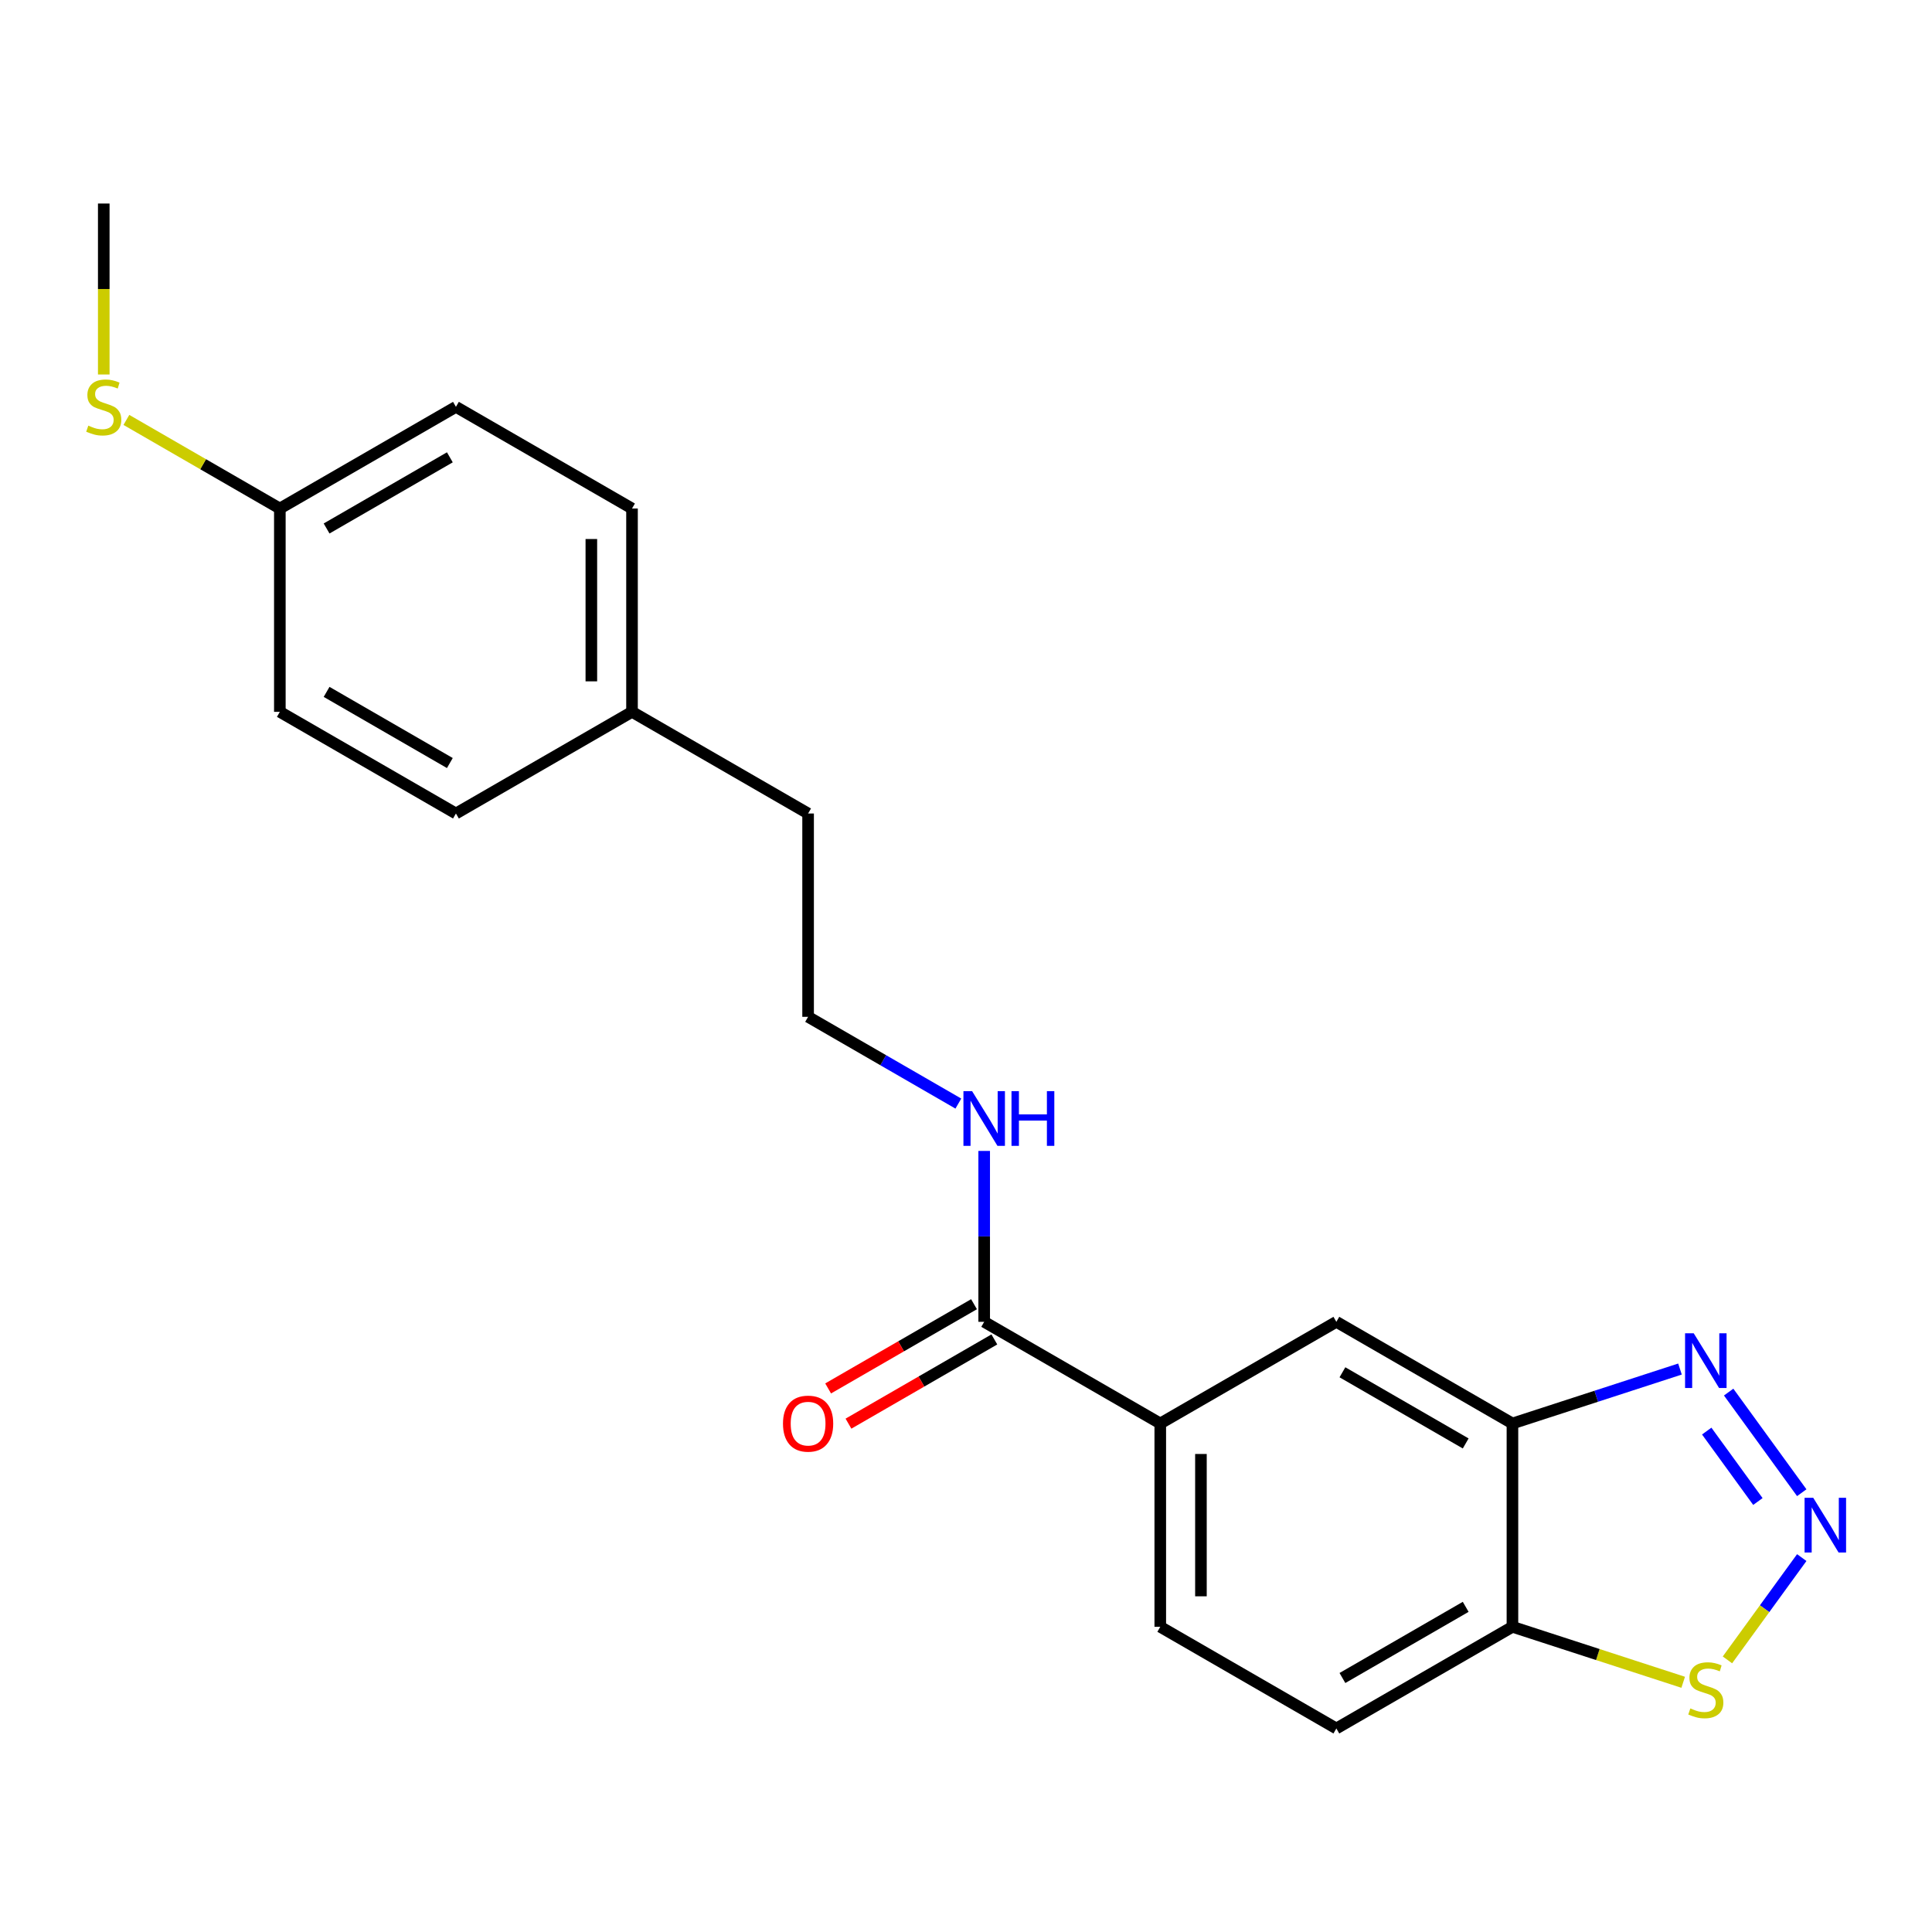 <?xml version='1.0' encoding='iso-8859-1'?>
<svg version='1.1' baseProfile='full'
              xmlns='http://www.w3.org/2000/svg'
                      xmlns:rdkit='http://www.rdkit.org/xml'
                      xmlns:xlink='http://www.w3.org/1999/xlink'
                  xml:space='preserve'
width='1000px' height='1000px' viewBox='0 0 1000 1000'>
<!-- END OF HEADER -->
<rect style='opacity:1.0;fill:#FFFFFF;stroke:none' width='1000' height='1000' x='0' y='0'> </rect>
<path class='bond-0' d='M 932.586,772.622 L 894.749,720.543' style='fill:none;fill-rule:evenodd;stroke:#0000FF;stroke-width:6px;stroke-linecap:butt;stroke-linejoin:miter;stroke-opacity:1' />
<path class='bond-0' d='M 909.882,777.182 L 883.396,740.727' style='fill:none;fill-rule:evenodd;stroke:#0000FF;stroke-width:6px;stroke-linecap:butt;stroke-linejoin:miter;stroke-opacity:1' />
<path class='bond-2' d='M 932.586,806.204 L 913.352,832.677' style='fill:none;fill-rule:evenodd;stroke:#0000FF;stroke-width:6px;stroke-linecap:butt;stroke-linejoin:miter;stroke-opacity:1' />
<path class='bond-2' d='M 913.352,832.677 L 894.119,859.15' style='fill:none;fill-rule:evenodd;stroke:#CCCC00;stroke-width:6px;stroke-linecap:butt;stroke-linejoin:miter;stroke-opacity:1' />
<path class='bond-1' d='M 869.555,708.615 L 826.196,722.704' style='fill:none;fill-rule:evenodd;stroke:#0000FF;stroke-width:6px;stroke-linecap:butt;stroke-linejoin:miter;stroke-opacity:1' />
<path class='bond-1' d='M 826.196,722.704 L 782.836,736.792' style='fill:none;fill-rule:evenodd;stroke:#000000;stroke-width:6px;stroke-linecap:butt;stroke-linejoin:miter;stroke-opacity:1' />
<path class='bond-6' d='M 782.836,736.792 L 691.695,684.172' style='fill:none;fill-rule:evenodd;stroke:#000000;stroke-width:6px;stroke-linecap:butt;stroke-linejoin:miter;stroke-opacity:1' />
<path class='bond-6' d='M 758.641,747.127 L 694.842,710.293' style='fill:none;fill-rule:evenodd;stroke:#000000;stroke-width:6px;stroke-linecap:butt;stroke-linejoin:miter;stroke-opacity:1' />
<path class='bond-21' d='M 782.836,736.792 L 782.836,842.033' style='fill:none;fill-rule:evenodd;stroke:#000000;stroke-width:6px;stroke-linecap:butt;stroke-linejoin:miter;stroke-opacity:1' />
<path class='bond-3' d='M 871.215,870.749 L 827.026,856.391' style='fill:none;fill-rule:evenodd;stroke:#CCCC00;stroke-width:6px;stroke-linecap:butt;stroke-linejoin:miter;stroke-opacity:1' />
<path class='bond-3' d='M 827.026,856.391 L 782.836,842.033' style='fill:none;fill-rule:evenodd;stroke:#000000;stroke-width:6px;stroke-linecap:butt;stroke-linejoin:miter;stroke-opacity:1' />
<path class='bond-8' d='M 782.836,842.033 L 691.695,894.653' style='fill:none;fill-rule:evenodd;stroke:#000000;stroke-width:6px;stroke-linecap:butt;stroke-linejoin:miter;stroke-opacity:1' />
<path class='bond-8' d='M 758.641,831.698 L 694.842,868.532' style='fill:none;fill-rule:evenodd;stroke:#000000;stroke-width:6px;stroke-linecap:butt;stroke-linejoin:miter;stroke-opacity:1' />
<path class='bond-4' d='M 509.412,684.172 L 600.554,736.792' style='fill:none;fill-rule:evenodd;stroke:#000000;stroke-width:6px;stroke-linecap:butt;stroke-linejoin:miter;stroke-opacity:1' />
<path class='bond-7' d='M 504.15,675.057 L 466.395,696.855' style='fill:none;fill-rule:evenodd;stroke:#000000;stroke-width:6px;stroke-linecap:butt;stroke-linejoin:miter;stroke-opacity:1' />
<path class='bond-7' d='M 466.395,696.855 L 428.64,718.653' style='fill:none;fill-rule:evenodd;stroke:#FF0000;stroke-width:6px;stroke-linecap:butt;stroke-linejoin:miter;stroke-opacity:1' />
<path class='bond-7' d='M 514.675,693.286 L 476.919,715.084' style='fill:none;fill-rule:evenodd;stroke:#000000;stroke-width:6px;stroke-linecap:butt;stroke-linejoin:miter;stroke-opacity:1' />
<path class='bond-7' d='M 476.919,715.084 L 439.164,736.882' style='fill:none;fill-rule:evenodd;stroke:#FF0000;stroke-width:6px;stroke-linecap:butt;stroke-linejoin:miter;stroke-opacity:1' />
<path class='bond-10' d='M 509.412,684.172 L 509.412,639.947' style='fill:none;fill-rule:evenodd;stroke:#000000;stroke-width:6px;stroke-linecap:butt;stroke-linejoin:miter;stroke-opacity:1' />
<path class='bond-10' d='M 509.412,639.947 L 509.412,595.722' style='fill:none;fill-rule:evenodd;stroke:#0000FF;stroke-width:6px;stroke-linecap:butt;stroke-linejoin:miter;stroke-opacity:1' />
<path class='bond-5' d='M 600.554,736.792 L 691.695,684.172' style='fill:none;fill-rule:evenodd;stroke:#000000;stroke-width:6px;stroke-linecap:butt;stroke-linejoin:miter;stroke-opacity:1' />
<path class='bond-22' d='M 600.554,736.792 L 600.554,842.033' style='fill:none;fill-rule:evenodd;stroke:#000000;stroke-width:6px;stroke-linecap:butt;stroke-linejoin:miter;stroke-opacity:1' />
<path class='bond-22' d='M 621.602,752.578 L 621.602,826.247' style='fill:none;fill-rule:evenodd;stroke:#000000;stroke-width:6px;stroke-linecap:butt;stroke-linejoin:miter;stroke-opacity:1' />
<path class='bond-9' d='M 691.695,894.653 L 600.554,842.033' style='fill:none;fill-rule:evenodd;stroke:#000000;stroke-width:6px;stroke-linecap:butt;stroke-linejoin:miter;stroke-opacity:1' />
<path class='bond-18' d='M 496.041,571.211 L 457.156,548.761' style='fill:none;fill-rule:evenodd;stroke:#0000FF;stroke-width:6px;stroke-linecap:butt;stroke-linejoin:miter;stroke-opacity:1' />
<path class='bond-18' d='M 457.156,548.761 L 418.271,526.31' style='fill:none;fill-rule:evenodd;stroke:#000000;stroke-width:6px;stroke-linecap:butt;stroke-linejoin:miter;stroke-opacity:1' />
<path class='bond-11' d='M 144.847,263.208 L 235.989,210.587' style='fill:none;fill-rule:evenodd;stroke:#000000;stroke-width:6px;stroke-linecap:butt;stroke-linejoin:miter;stroke-opacity:1' />
<path class='bond-11' d='M 169.043,273.543 L 232.841,236.709' style='fill:none;fill-rule:evenodd;stroke:#000000;stroke-width:6px;stroke-linecap:butt;stroke-linejoin:miter;stroke-opacity:1' />
<path class='bond-12' d='M 144.847,263.208 L 105.132,240.278' style='fill:none;fill-rule:evenodd;stroke:#000000;stroke-width:6px;stroke-linecap:butt;stroke-linejoin:miter;stroke-opacity:1' />
<path class='bond-12' d='M 105.132,240.278 L 65.417,217.349' style='fill:none;fill-rule:evenodd;stroke:#CCCC00;stroke-width:6px;stroke-linecap:butt;stroke-linejoin:miter;stroke-opacity:1' />
<path class='bond-23' d='M 144.847,263.208 L 144.847,368.449' style='fill:none;fill-rule:evenodd;stroke:#000000;stroke-width:6px;stroke-linecap:butt;stroke-linejoin:miter;stroke-opacity:1' />
<path class='bond-20' d='M 53.706,193.836 L 53.706,149.591' style='fill:none;fill-rule:evenodd;stroke:#CCCC00;stroke-width:6px;stroke-linecap:butt;stroke-linejoin:miter;stroke-opacity:1' />
<path class='bond-20' d='M 53.706,149.591 L 53.706,105.347' style='fill:none;fill-rule:evenodd;stroke:#000000;stroke-width:6px;stroke-linecap:butt;stroke-linejoin:miter;stroke-opacity:1' />
<path class='bond-13' d='M 327.13,368.449 L 418.271,421.069' style='fill:none;fill-rule:evenodd;stroke:#000000;stroke-width:6px;stroke-linecap:butt;stroke-linejoin:miter;stroke-opacity:1' />
<path class='bond-16' d='M 327.13,368.449 L 235.989,421.069' style='fill:none;fill-rule:evenodd;stroke:#000000;stroke-width:6px;stroke-linecap:butt;stroke-linejoin:miter;stroke-opacity:1' />
<path class='bond-17' d='M 327.13,368.449 L 327.13,263.208' style='fill:none;fill-rule:evenodd;stroke:#000000;stroke-width:6px;stroke-linecap:butt;stroke-linejoin:miter;stroke-opacity:1' />
<path class='bond-17' d='M 306.082,352.663 L 306.082,278.994' style='fill:none;fill-rule:evenodd;stroke:#000000;stroke-width:6px;stroke-linecap:butt;stroke-linejoin:miter;stroke-opacity:1' />
<path class='bond-14' d='M 144.847,368.449 L 235.989,421.069' style='fill:none;fill-rule:evenodd;stroke:#000000;stroke-width:6px;stroke-linecap:butt;stroke-linejoin:miter;stroke-opacity:1' />
<path class='bond-14' d='M 169.043,358.114 L 232.841,394.948' style='fill:none;fill-rule:evenodd;stroke:#000000;stroke-width:6px;stroke-linecap:butt;stroke-linejoin:miter;stroke-opacity:1' />
<path class='bond-15' d='M 235.989,210.587 L 327.13,263.208' style='fill:none;fill-rule:evenodd;stroke:#000000;stroke-width:6px;stroke-linecap:butt;stroke-linejoin:miter;stroke-opacity:1' />
<path class='bond-19' d='M 418.271,526.31 L 418.271,421.069' style='fill:none;fill-rule:evenodd;stroke:#000000;stroke-width:6px;stroke-linecap:butt;stroke-linejoin:miter;stroke-opacity:1' />
<path  class='atom-0' d='M 938.526 775.253
L 947.806 790.253
Q 948.726 791.733, 950.206 794.413
Q 951.686 797.093, 951.766 797.253
L 951.766 775.253
L 955.526 775.253
L 955.526 803.573
L 951.646 803.573
L 941.686 787.173
Q 940.526 785.253, 939.286 783.053
Q 938.086 780.853, 937.726 780.173
L 937.726 803.573
L 934.046 803.573
L 934.046 775.253
L 938.526 775.253
' fill='#0000FF'/>
<path  class='atom-1' d='M 876.667 690.111
L 885.947 705.111
Q 886.867 706.591, 888.347 709.271
Q 889.827 711.951, 889.907 712.111
L 889.907 690.111
L 893.667 690.111
L 893.667 718.431
L 889.787 718.431
L 879.827 702.031
Q 878.667 700.111, 877.427 697.911
Q 876.227 695.711, 875.867 695.031
L 875.867 718.431
L 872.187 718.431
L 872.187 690.111
L 876.667 690.111
' fill='#0000FF'/>
<path  class='atom-3' d='M 874.927 884.274
Q 875.247 884.394, 876.567 884.954
Q 877.887 885.514, 879.327 885.874
Q 880.807 886.194, 882.247 886.194
Q 884.927 886.194, 886.487 884.914
Q 888.047 883.594, 888.047 881.314
Q 888.047 879.754, 887.247 878.794
Q 886.487 877.834, 885.287 877.314
Q 884.087 876.794, 882.087 876.194
Q 879.567 875.434, 878.047 874.714
Q 876.567 873.994, 875.487 872.474
Q 874.447 870.954, 874.447 868.394
Q 874.447 864.834, 876.847 862.634
Q 879.287 860.434, 884.087 860.434
Q 887.367 860.434, 891.087 861.994
L 890.167 865.074
Q 886.767 863.674, 884.207 863.674
Q 881.447 863.674, 879.927 864.834
Q 878.407 865.954, 878.447 867.914
Q 878.447 869.434, 879.207 870.354
Q 880.007 871.274, 881.127 871.794
Q 882.287 872.314, 884.207 872.914
Q 886.767 873.714, 888.287 874.514
Q 889.807 875.314, 890.887 876.954
Q 892.007 878.554, 892.007 881.314
Q 892.007 885.234, 889.367 887.354
Q 886.767 889.434, 882.407 889.434
Q 879.887 889.434, 877.967 888.874
Q 876.087 888.354, 873.847 887.434
L 874.927 884.274
' fill='#CCCC00'/>
<path  class='atom-8' d='M 405.271 736.872
Q 405.271 730.072, 408.631 726.272
Q 411.991 722.472, 418.271 722.472
Q 424.551 722.472, 427.911 726.272
Q 431.271 730.072, 431.271 736.872
Q 431.271 743.752, 427.871 747.672
Q 424.471 751.552, 418.271 751.552
Q 412.031 751.552, 408.631 747.672
Q 405.271 743.792, 405.271 736.872
M 418.271 748.352
Q 422.591 748.352, 424.911 745.472
Q 427.271 742.552, 427.271 736.872
Q 427.271 731.312, 424.911 728.512
Q 422.591 725.672, 418.271 725.672
Q 413.951 725.672, 411.591 728.472
Q 409.271 731.272, 409.271 736.872
Q 409.271 742.592, 411.591 745.472
Q 413.951 748.352, 418.271 748.352
' fill='#FF0000'/>
<path  class='atom-11' d='M 503.152 564.771
L 512.432 579.771
Q 513.352 581.251, 514.832 583.931
Q 516.312 586.611, 516.392 586.771
L 516.392 564.771
L 520.152 564.771
L 520.152 593.091
L 516.272 593.091
L 506.312 576.691
Q 505.152 574.771, 503.912 572.571
Q 502.712 570.371, 502.352 569.691
L 502.352 593.091
L 498.672 593.091
L 498.672 564.771
L 503.152 564.771
' fill='#0000FF'/>
<path  class='atom-11' d='M 523.552 564.771
L 527.392 564.771
L 527.392 576.811
L 541.872 576.811
L 541.872 564.771
L 545.712 564.771
L 545.712 593.091
L 541.872 593.091
L 541.872 580.011
L 527.392 580.011
L 527.392 593.091
L 523.552 593.091
L 523.552 564.771
' fill='#0000FF'/>
<path  class='atom-13' d='M 45.706 220.307
Q 46.026 220.427, 47.346 220.987
Q 48.666 221.547, 50.106 221.907
Q 51.586 222.227, 53.026 222.227
Q 55.706 222.227, 57.266 220.947
Q 58.826 219.627, 58.826 217.347
Q 58.826 215.787, 58.026 214.827
Q 57.266 213.867, 56.066 213.347
Q 54.866 212.827, 52.866 212.227
Q 50.346 211.467, 48.826 210.747
Q 47.346 210.027, 46.266 208.507
Q 45.226 206.987, 45.226 204.427
Q 45.226 200.867, 47.626 198.667
Q 50.066 196.467, 54.866 196.467
Q 58.146 196.467, 61.866 198.027
L 60.946 201.107
Q 57.546 199.707, 54.986 199.707
Q 52.226 199.707, 50.706 200.867
Q 49.186 201.987, 49.226 203.947
Q 49.226 205.467, 49.986 206.387
Q 50.786 207.307, 51.906 207.827
Q 53.066 208.347, 54.986 208.947
Q 57.546 209.747, 59.066 210.547
Q 60.586 211.347, 61.666 212.987
Q 62.786 214.587, 62.786 217.347
Q 62.786 221.267, 60.146 223.387
Q 57.546 225.467, 53.186 225.467
Q 50.666 225.467, 48.746 224.907
Q 46.866 224.387, 44.626 223.467
L 45.706 220.307
' fill='#CCCC00'/>
</svg>
